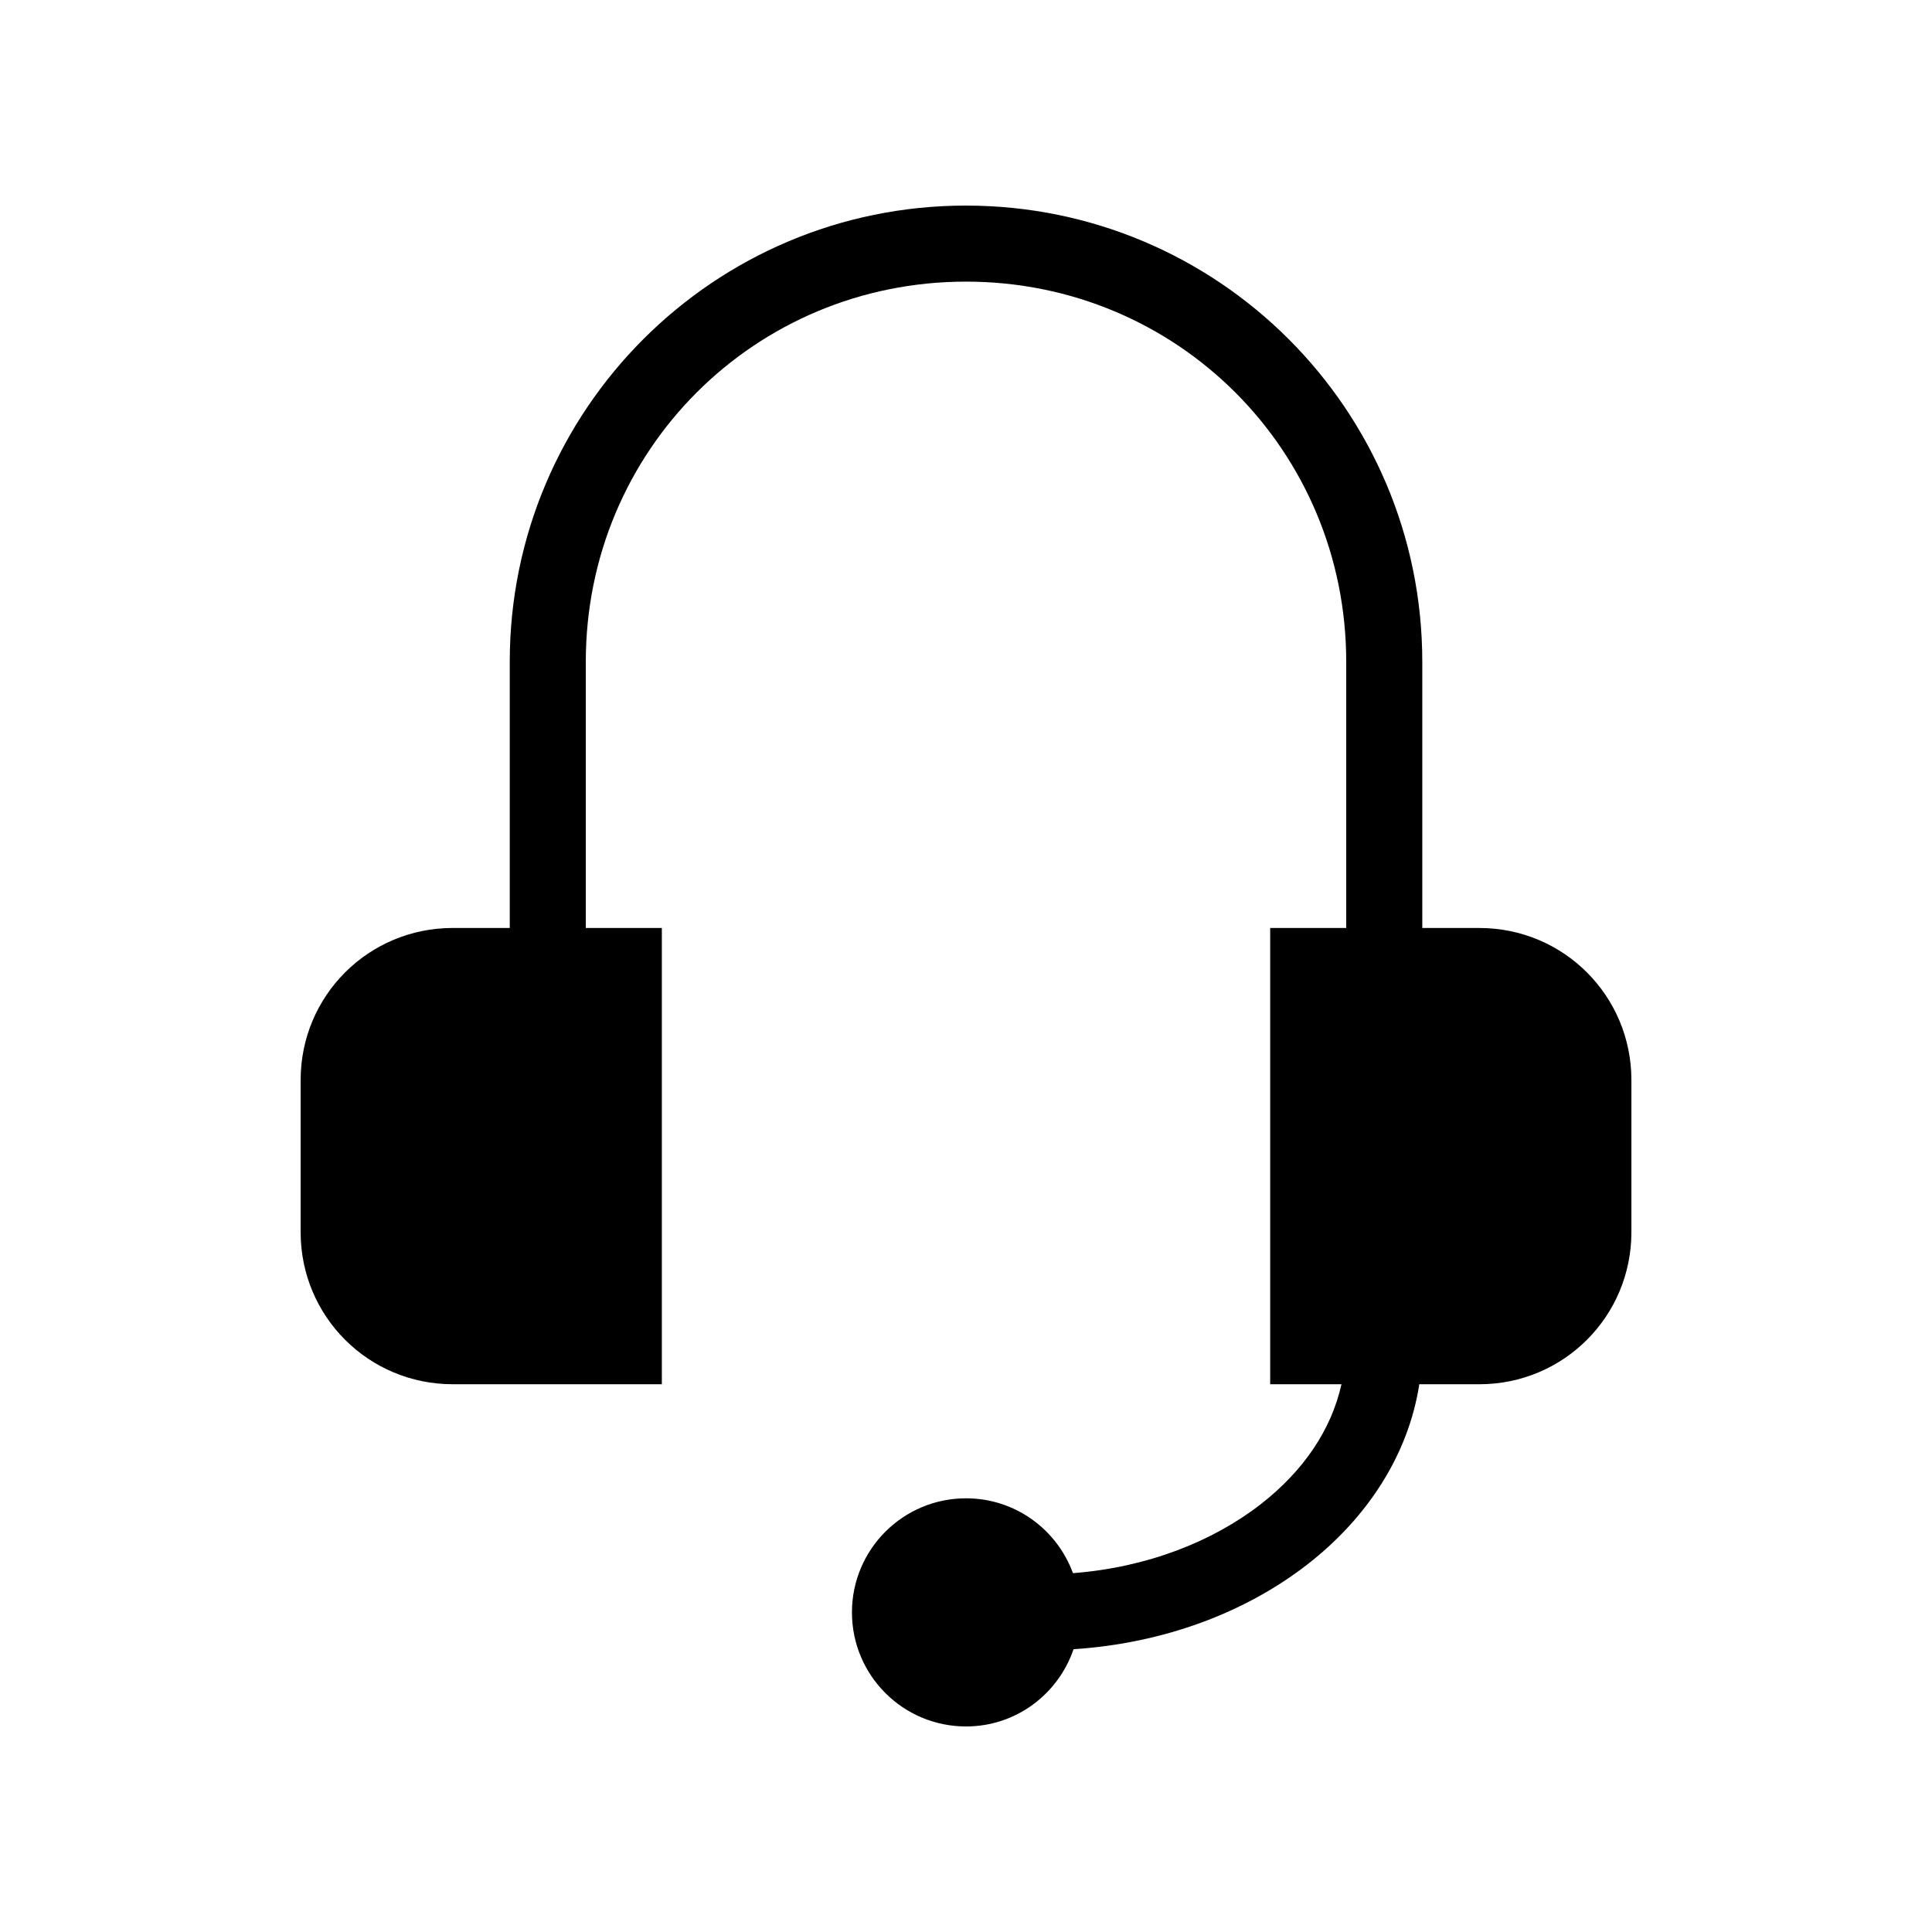 <?xml version="1.0" encoding="UTF-8"?>
<!-- Uploaded to: ICON Repo, www.svgrepo.com, Generator: ICON Repo Mixer Tools -->
<svg fill="#000000" width="800px" height="800px" version="1.1" viewBox="144 144 512 512" xmlns="http://www.w3.org/2000/svg">
 <path d="m400 198.48c-66.812 0-120.91 54.102-120.91 120.91v70.531h-15.113c-22.328 0-40.305 17.977-40.305 40.305v40.305c0 22.328 17.977 40.305 40.305 40.305h55.418v-120.91h-20.152v-70.531c0-55.996 44.766-100.76 100.76-100.76s100.76 44.766 100.76 100.76v70.531h-20.152v120.91h18.895c-2.691 12.078-10.062 22.977-21.41 31.805-12.688 9.867-30.082 16.75-49.75 18.262-4.238-11.574-15.297-19.836-28.34-19.836-16.695 0-30.23 13.535-30.23 30.23s13.535 30.23 30.23 30.23c13.27 0 24.43-8.578 28.496-20.469 23.914-1.559 45.57-9.711 62.031-22.516 15.645-12.168 26.672-28.801 29.598-47.703h15.902c22.328 0 40.305-17.977 40.305-40.305v-40.305c0-22.328-17.977-40.305-40.305-40.305h-15.113v-70.531c0-66.812-54.102-120.91-120.91-120.91z"/>
</svg>